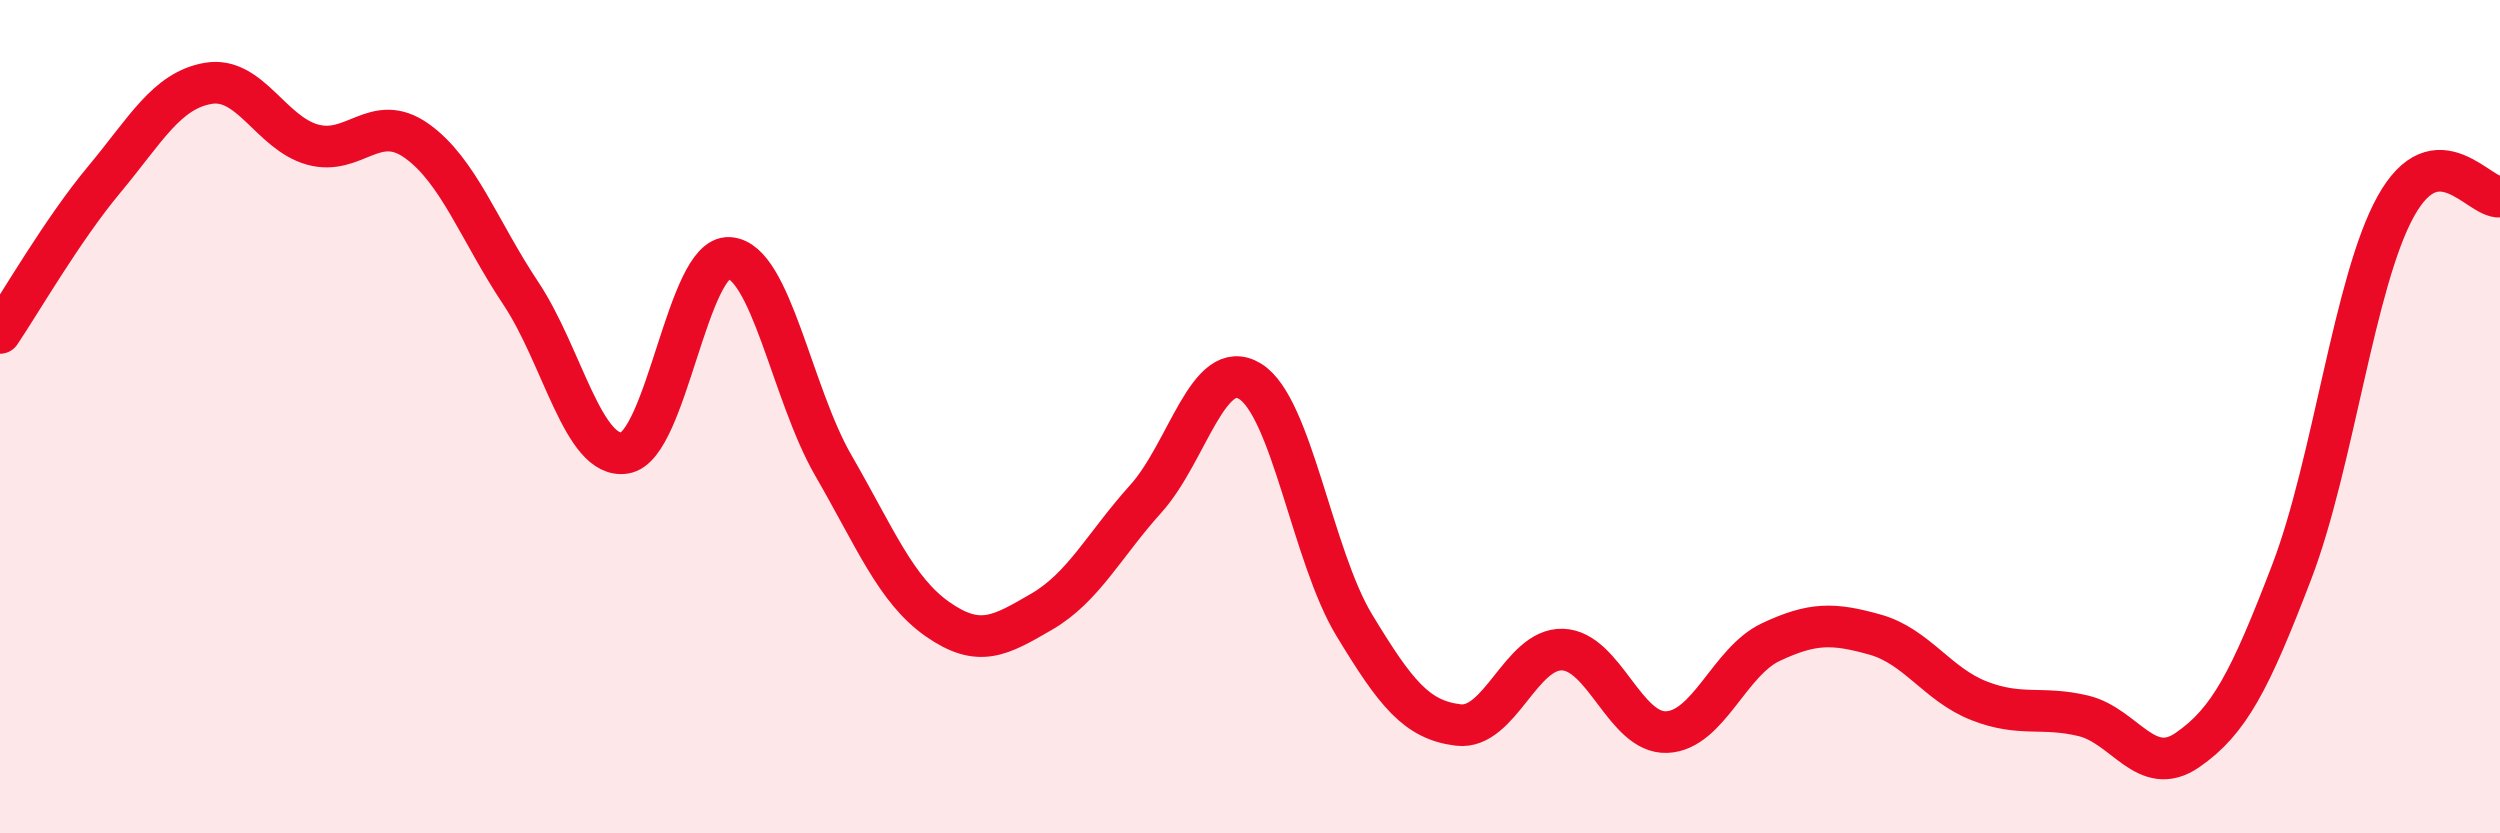 
    <svg width="60" height="20" viewBox="0 0 60 20" xmlns="http://www.w3.org/2000/svg">
      <path
        d="M 0,7.99 C 0.5,7.25 1.5,5.51 2.5,4.31 C 3.5,3.11 4,2.17 5,2 C 6,1.83 6.5,3.19 7.5,3.47 C 8.5,3.75 9,2.67 10,3.38 C 11,4.09 11.5,5.54 12.5,7.04 C 13.5,8.54 14,11.04 15,10.87 C 16,10.7 16.5,6.13 17.5,6.19 C 18.5,6.25 19,9.44 20,11.17 C 21,12.9 21.5,14.16 22.5,14.86 C 23.5,15.56 24,15.26 25,14.68 C 26,14.1 26.5,13.08 27.5,11.97 C 28.5,10.86 29,8.54 30,9.15 C 31,9.76 31.5,13.35 32.5,15 C 33.5,16.65 34,17.28 35,17.4 C 36,17.52 36.5,15.56 37.5,15.59 C 38.5,15.62 39,17.61 40,17.57 C 41,17.53 41.5,15.88 42.5,15.41 C 43.5,14.94 44,14.95 45,15.23 C 46,15.51 46.5,16.43 47.5,16.82 C 48.5,17.21 49,16.94 50,17.18 C 51,17.42 51.5,18.69 52.5,18 C 53.5,17.31 54,16.34 55,13.73 C 56,11.12 56.5,6.75 57.5,4.95 C 58.5,3.15 59.5,4.77 60,4.72L60 20L0 20Z"
        fill="#EB0A25"
        opacity="0.1"
        stroke-linecap="round"
        stroke-linejoin="round"
      />
      <path
        d="M 0,7.99 C 0.5,7.25 1.5,5.51 2.5,4.31 C 3.5,3.11 4,2.17 5,2 C 6,1.83 6.5,3.19 7.5,3.47 C 8.5,3.75 9,2.67 10,3.38 C 11,4.09 11.5,5.54 12.5,7.04 C 13.5,8.54 14,11.04 15,10.87 C 16,10.7 16.5,6.13 17.5,6.19 C 18.5,6.25 19,9.44 20,11.17 C 21,12.9 21.5,14.16 22.5,14.86 C 23.5,15.56 24,15.26 25,14.68 C 26,14.1 26.5,13.08 27.5,11.97 C 28.5,10.86 29,8.54 30,9.15 C 31,9.76 31.5,13.35 32.5,15 C 33.5,16.65 34,17.28 35,17.4 C 36,17.52 36.5,15.56 37.5,15.59 C 38.5,15.62 39,17.61 40,17.57 C 41,17.53 41.5,15.88 42.5,15.41 C 43.5,14.94 44,14.95 45,15.23 C 46,15.51 46.5,16.43 47.5,16.82 C 48.5,17.21 49,16.94 50,17.18 C 51,17.42 51.5,18.69 52.5,18 C 53.5,17.31 54,16.34 55,13.73 C 56,11.12 56.5,6.75 57.5,4.95 C 58.5,3.15 59.5,4.77 60,4.72"
        stroke="#EB0A25"
        stroke-width="1"
        fill="none"
        stroke-linecap="round"
        stroke-linejoin="round"
      />
    </svg>
  